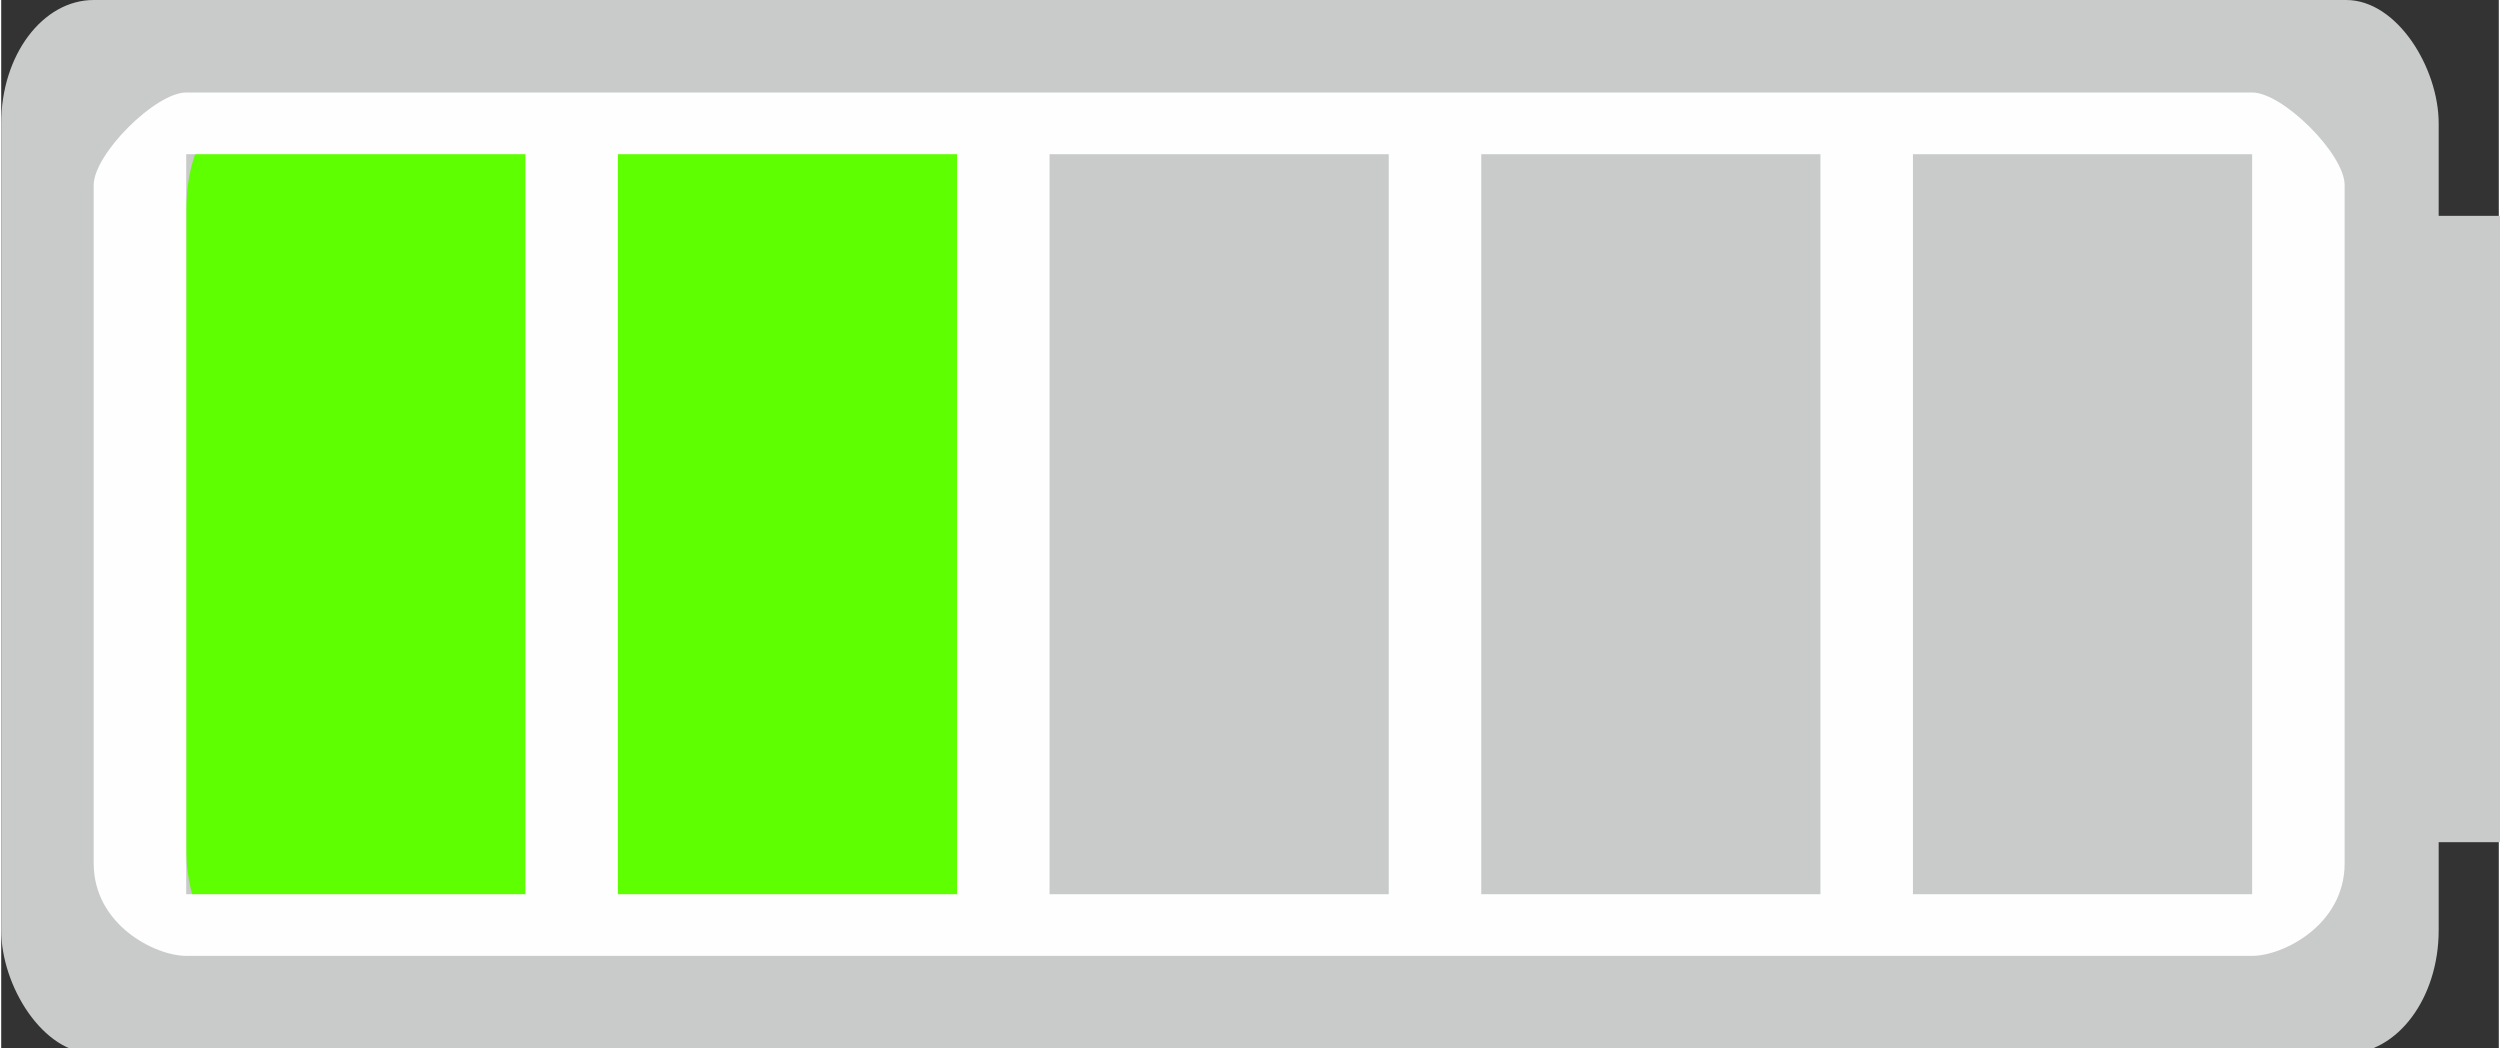 <?xml version="1.0" encoding="UTF-8" standalone="no"?>
<!-- Creator: CorelDRAW X7 -->

<svg
   xmlns:dc="http://purl.org/dc/elements/1.1/"
   xmlns:cc="http://creativecommons.org/ns#"
   xmlns:rdf="http://www.w3.org/1999/02/22-rdf-syntax-ns#"
   xmlns:svg="http://www.w3.org/2000/svg"
   xmlns="http://www.w3.org/2000/svg"
   xmlns:sodipodi="http://sodipodi.sourceforge.net/DTD/sodipodi-0.dtd"
   xmlns:inkscape="http://www.inkscape.org/namespaces/inkscape"
   xml:space="preserve"
   width="24.65mm"
   height="10.337mm"
   version="1.1"
   style="shape-rendering:geometricPrecision; text-rendering:geometricPrecision; image-rendering:optimizeQuality; fill-rule:evenodd; clip-rule:evenodd"
   viewBox="0 0 81 34"
   id="svg2"
   inkscape:version="0.48.3.1 r9886"
   sodipodi:docname="163.svg"><rect x="0" y="0" width="81" height="34" fill="#333333" stroke="none"/><sodipodi:namedview
   pagecolor="#ffffff"
   bordercolor="#666666"
   borderopacity="1"
   objecttolerance="10"
   gridtolerance="10"
   guidetolerance="10"
   inkscape:pageopacity="0"
   inkscape:pageshadow="2"
   inkscape:window-width="1440"
   inkscape:window-height="837"
   id="namedview19"
   showgrid="false"
   inkscape:zoom="4.6024944"
   inkscape:cx="43.67197"
   inkscape:cy="27.004345"
   inkscape:window-x="-8"
   inkscape:window-y="-8"
   inkscape:window-maximized="1"
   inkscape:current-layer="svg2" />
 <defs
   id="defs4">
  <style
   type="text/css"
   id="style6">
   
    .fil2 {fill:#FEFEFE}
    .fil0 {fill:#C9CACA}
    .fil1 {fill:#5EFF00}
   
  </style>
 
  
  
  
  
 </defs>
 <g
   id="shape"
   inkscape:label="#g3009"><g
     id="_1957561216208">
   <rect
   class="fil0"
   width="79.05"
   height="34.168"
   rx="3"
   ry="4"
   id="rect11"
   x="0"
   y="0"
   style="fill:#c9caca" />
   <rect
   class="fil0"
   x="78"
   y="7"
   width="3.417"
   height="20.313"
   id="rect13"
   style="fill:#c9caca" />
  </g></g><g
   id="hlight"
   inkscape:label="#g3003"
   transform="matrix(0.404,0,0,0.942,3.577,1.181)"><rect
     class="fil1"
     x="6"
     y="3"
     width="67.321"
     height="28.051"
     rx="3"
     ry="3"
     id="rect15"
     style="fill:#5eff00" /></g><g
   id="light"
   inkscape:label="#g3006"><path
     class="fil2"
     d="M 73,3 6,3 C 5,3 3,5 3,6 l 0,22 c 0,2 2,3 3,3 l 67,0 c 1,0 3,-1 3,-3 L 76,6 C 76,5 74,3 73,3 z M 6,5 17,5 17,29 6,29 6,5 z M 48,5 59,5 59,29 48,29 48,5 z M 20,5 31,5 31,29 20,29 20,5 z m 14,0 11,0 0,24 -11,0 0,-24 z m 28,0 11,0 0,24 -11,0 0,-24 z"
     id="path17"
     inkscape:connector-curvature="0"
     style="fill:#fefefe" /></g>
</svg>